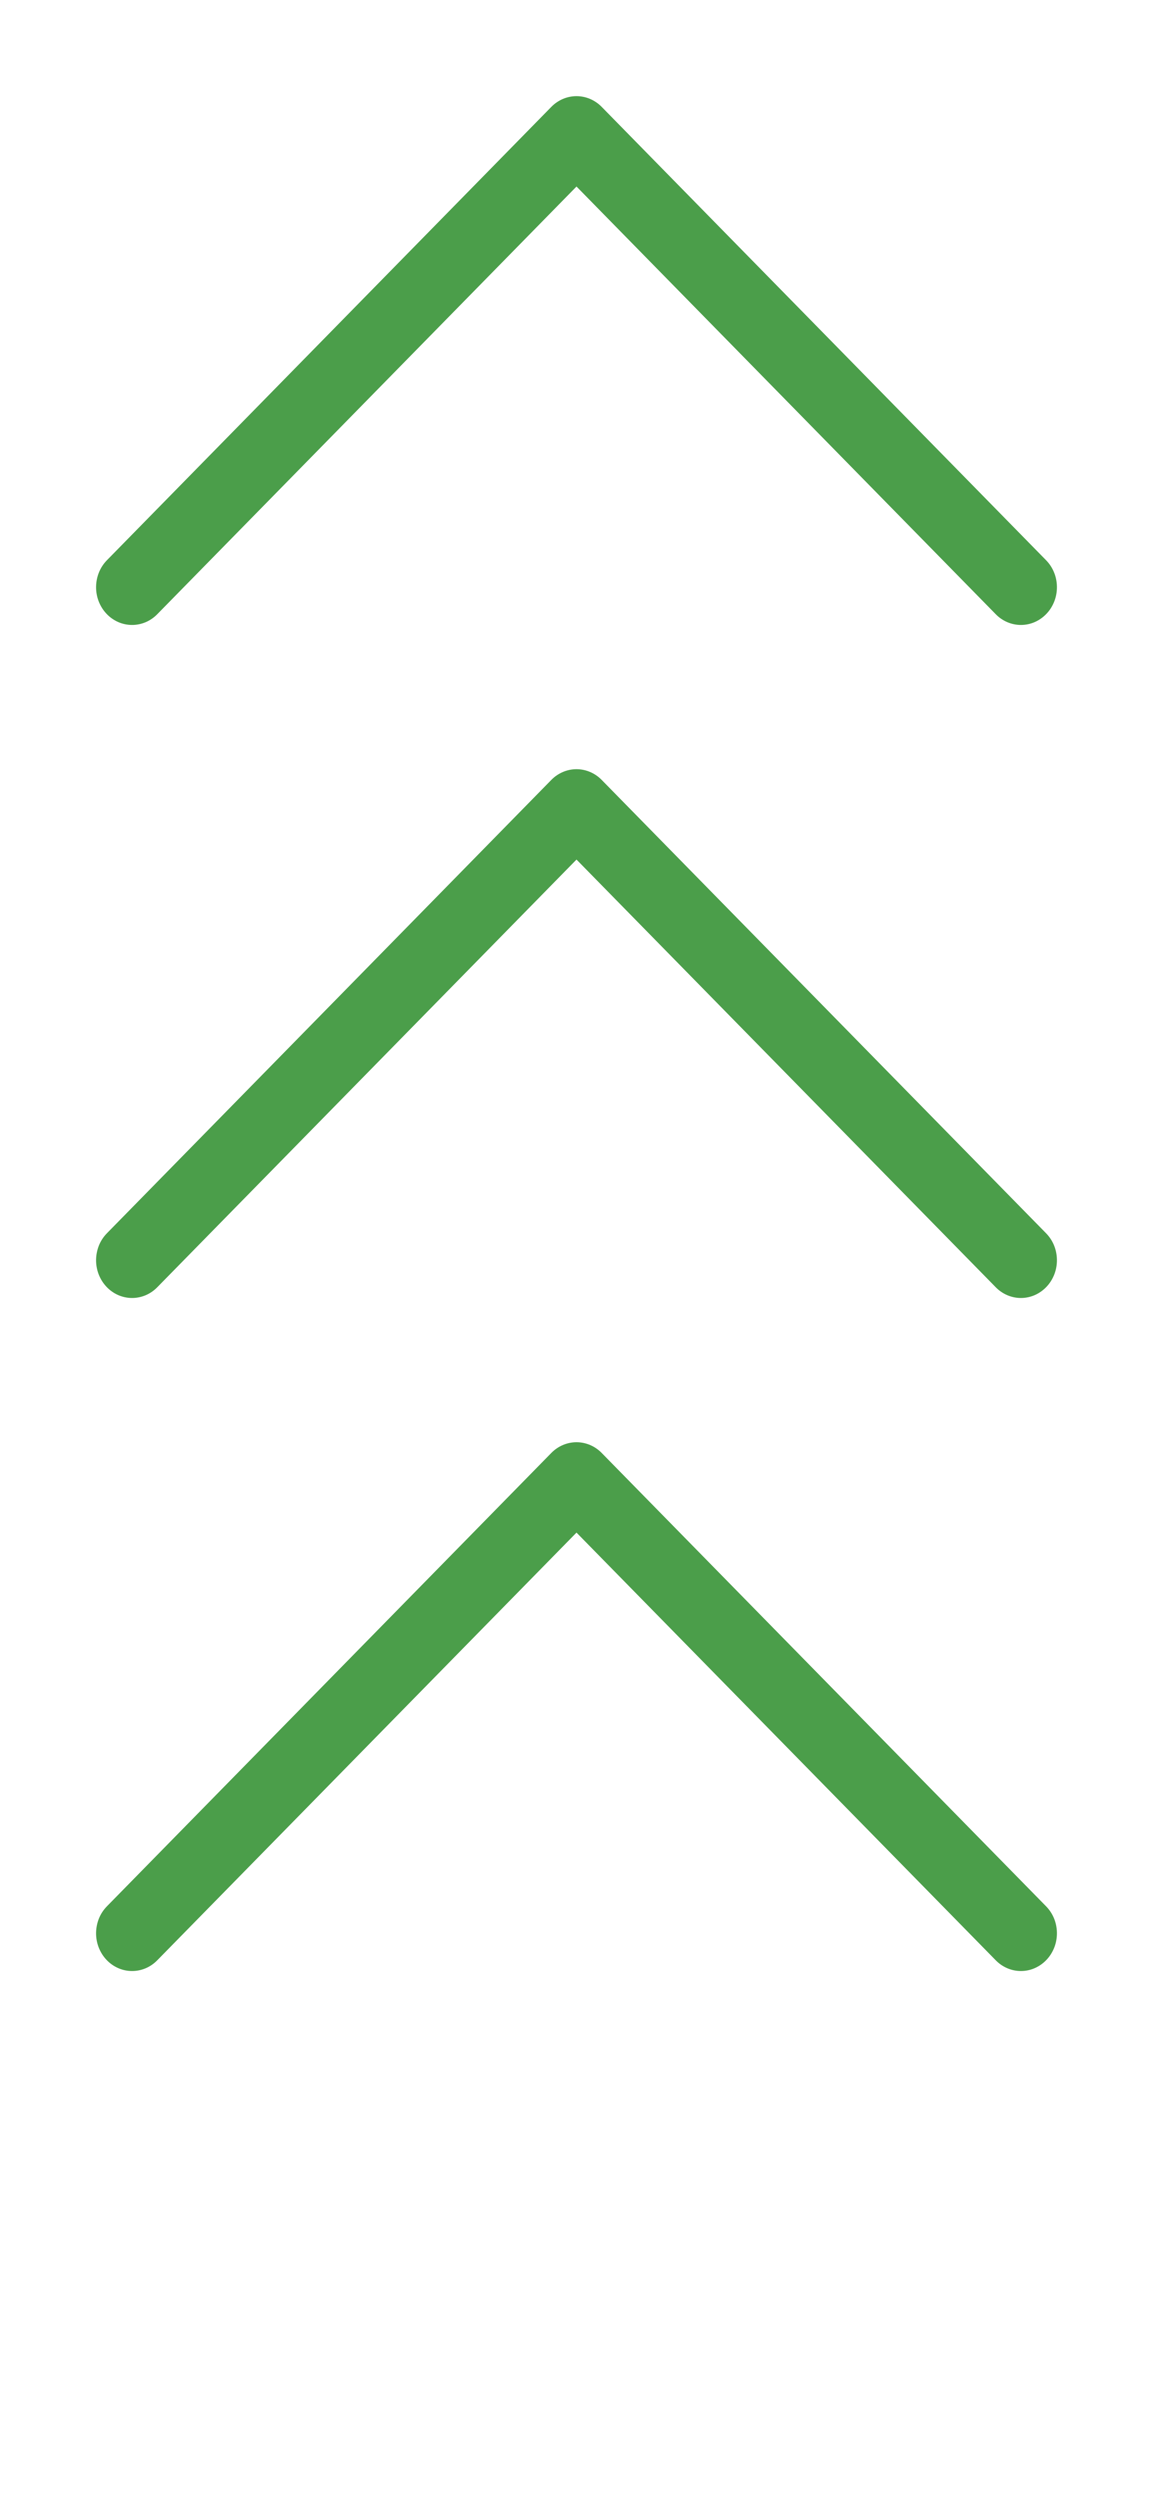 <svg width="24" height="52" viewBox="0 0 24 52" fill="none" xmlns="http://www.w3.org/2000/svg">
<path d="M12 3.88L3.278 12.772C3.208 12.845 3.124 12.903 3.033 12.942C2.941 12.981 2.842 13.001 2.743 13C2.644 12.999 2.546 12.978 2.455 12.937C2.364 12.896 2.281 12.837 2.212 12.762C2.143 12.688 2.089 12.6 2.052 12.503C2.016 12.407 1.998 12.304 2 12.2C2.002 12.096 2.024 11.993 2.063 11.899C2.103 11.803 2.161 11.718 2.233 11.646L11.477 2.222C11.617 2.08 11.805 2 12 2C12.195 2 12.383 2.08 12.523 2.222L21.767 11.646C21.839 11.718 21.897 11.803 21.937 11.899C21.977 11.993 21.998 12.096 22 12.2C22.002 12.304 21.984 12.407 21.948 12.503C21.911 12.6 21.857 12.688 21.788 12.762C21.718 12.837 21.636 12.896 21.545 12.937C21.454 12.978 21.356 12.999 21.257 13C21.158 13.001 21.059 12.981 20.968 12.942C20.876 12.903 20.792 12.845 20.722 12.772L12 3.88Z" fill="#4B9E4A"/>
<path d="M12 17.88L3.278 26.772C3.208 26.845 3.124 26.903 3.033 26.942C2.941 26.981 2.842 27.001 2.743 27C2.644 26.999 2.546 26.978 2.455 26.937C2.364 26.896 2.281 26.837 2.212 26.762C2.143 26.688 2.089 26.6 2.052 26.503C2.016 26.407 1.998 26.304 2 26.2C2.002 26.096 2.024 25.994 2.063 25.898C2.103 25.803 2.161 25.718 2.233 25.646L11.477 16.222C11.617 16.08 11.805 16 12 16C12.195 16 12.383 16.08 12.523 16.222L21.767 25.646C21.839 25.718 21.897 25.803 21.937 25.898C21.977 25.994 21.998 26.096 22 26.2C22.002 26.304 21.984 26.407 21.948 26.503C21.911 26.6 21.857 26.688 21.788 26.762C21.718 26.837 21.636 26.896 21.545 26.937C21.454 26.978 21.356 26.999 21.257 27C21.158 27.001 21.059 26.981 20.968 26.942C20.876 26.903 20.792 26.845 20.722 26.772L12 17.88Z" fill="#4B9E4A"/>
<path d="M12 31.88L3.278 40.772C3.208 40.845 3.124 40.903 3.033 40.942C2.941 40.981 2.842 41.001 2.743 41C2.644 40.999 2.546 40.978 2.455 40.937C2.364 40.896 2.281 40.837 2.212 40.762C2.143 40.688 2.089 40.6 2.052 40.503C2.016 40.407 1.998 40.304 2 40.2C2.002 40.096 2.024 39.993 2.063 39.898C2.103 39.803 2.161 39.718 2.233 39.646L11.477 30.222C11.617 30.08 11.805 30 12 30C12.195 30 12.383 30.08 12.523 30.222L21.767 39.646C21.839 39.718 21.897 39.803 21.937 39.898C21.977 39.993 21.998 40.096 22 40.2C22.002 40.304 21.984 40.407 21.948 40.503C21.911 40.6 21.857 40.688 21.788 40.762C21.718 40.837 21.636 40.896 21.545 40.937C21.454 40.978 21.356 40.999 21.257 41C21.158 41.001 21.059 40.981 20.968 40.942C20.876 40.903 20.792 40.845 20.722 40.772L12 31.88Z" fill="#4B9E4A"/>
</svg>
